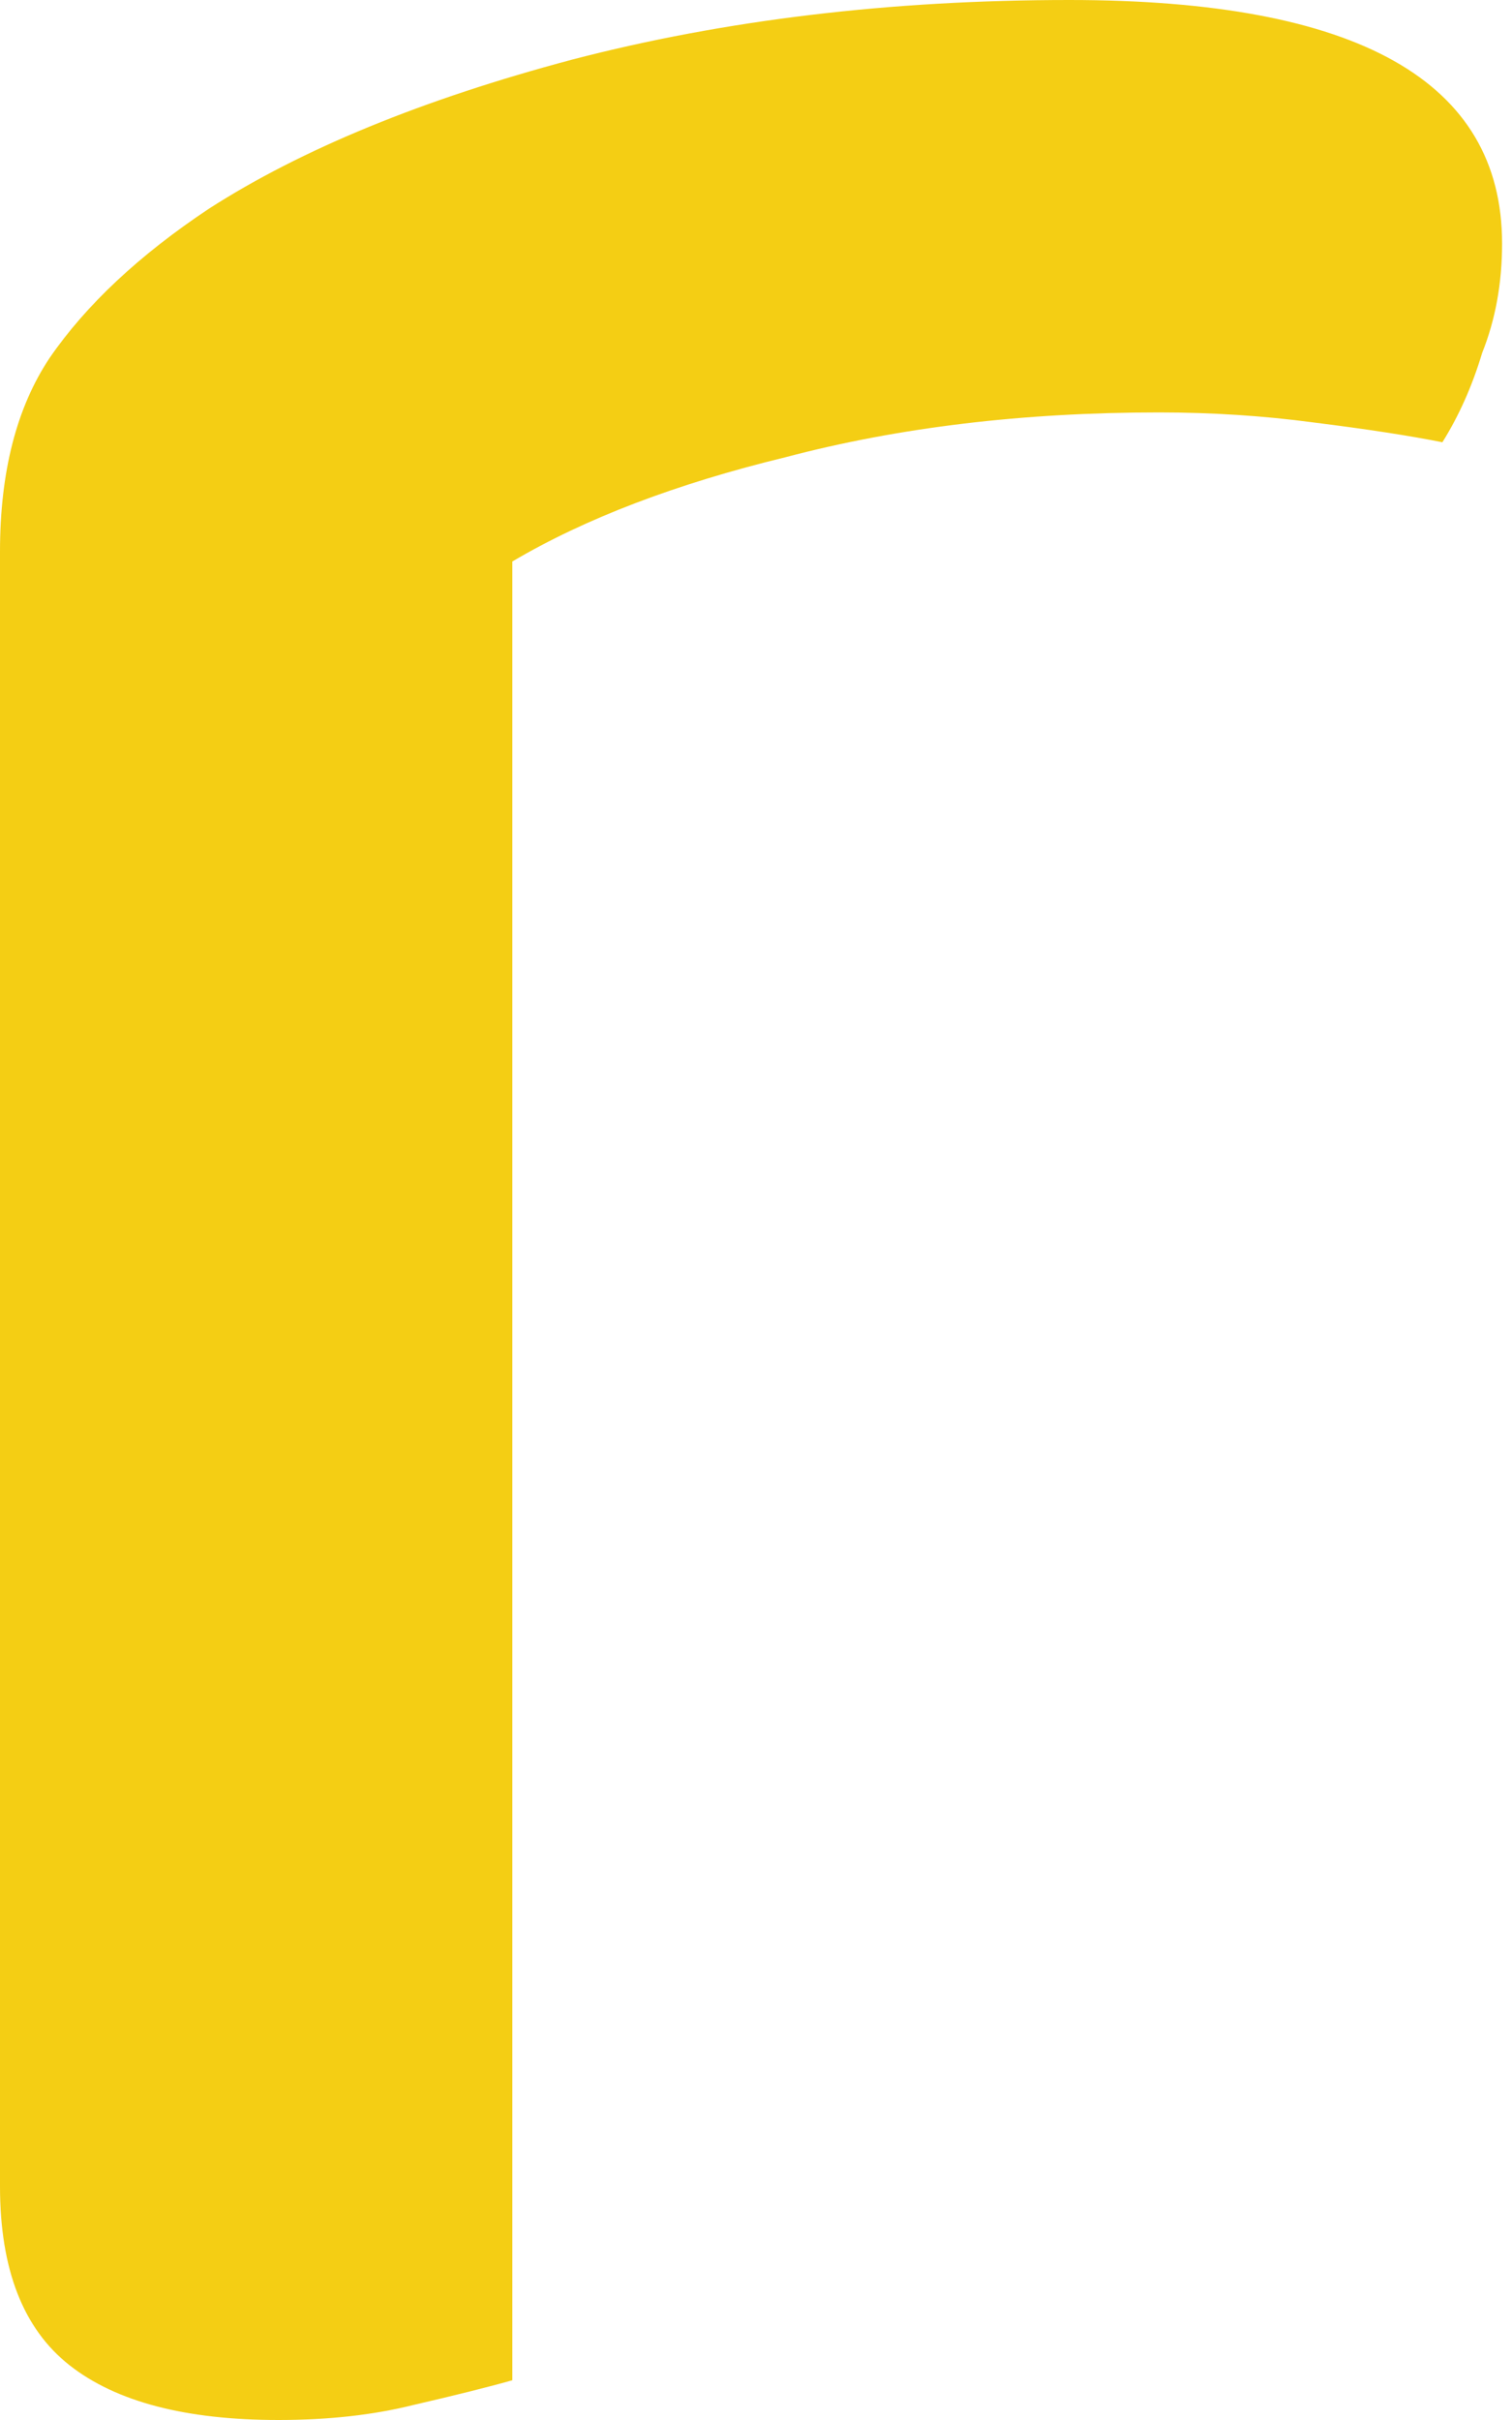 <svg width="25" height="40" viewBox="0 0 25 40" fill="none" xmlns="http://www.w3.org/2000/svg">
<path d="M8.471 9.281V21.355H0V9.117C0 7.803 0.274 6.735 0.822 5.914C1.425 5.038 2.303 4.216 3.454 3.45C4.989 2.464 6.99 1.643 9.457 0.986C11.979 0.329 14.721 0 17.681 0C22.451 0 24.836 1.342 24.836 4.025C24.836 4.682 24.726 5.284 24.507 5.832C24.343 6.379 24.123 6.872 23.849 7.31C23.301 7.201 22.588 7.091 21.711 6.982C20.889 6.872 20.039 6.817 19.162 6.817C16.914 6.817 14.858 7.064 12.994 7.556C11.184 7.995 9.677 8.569 8.471 9.281ZM0 17.823L8.471 18.563V39.343C8.087 39.452 7.539 39.589 6.826 39.754C6.168 39.918 5.428 40 4.605 40C3.07 40 1.919 39.699 1.151 39.096C0.384 38.494 0 37.509 0 36.14V17.823Z" fill="#F4CE14"/>
</svg>

